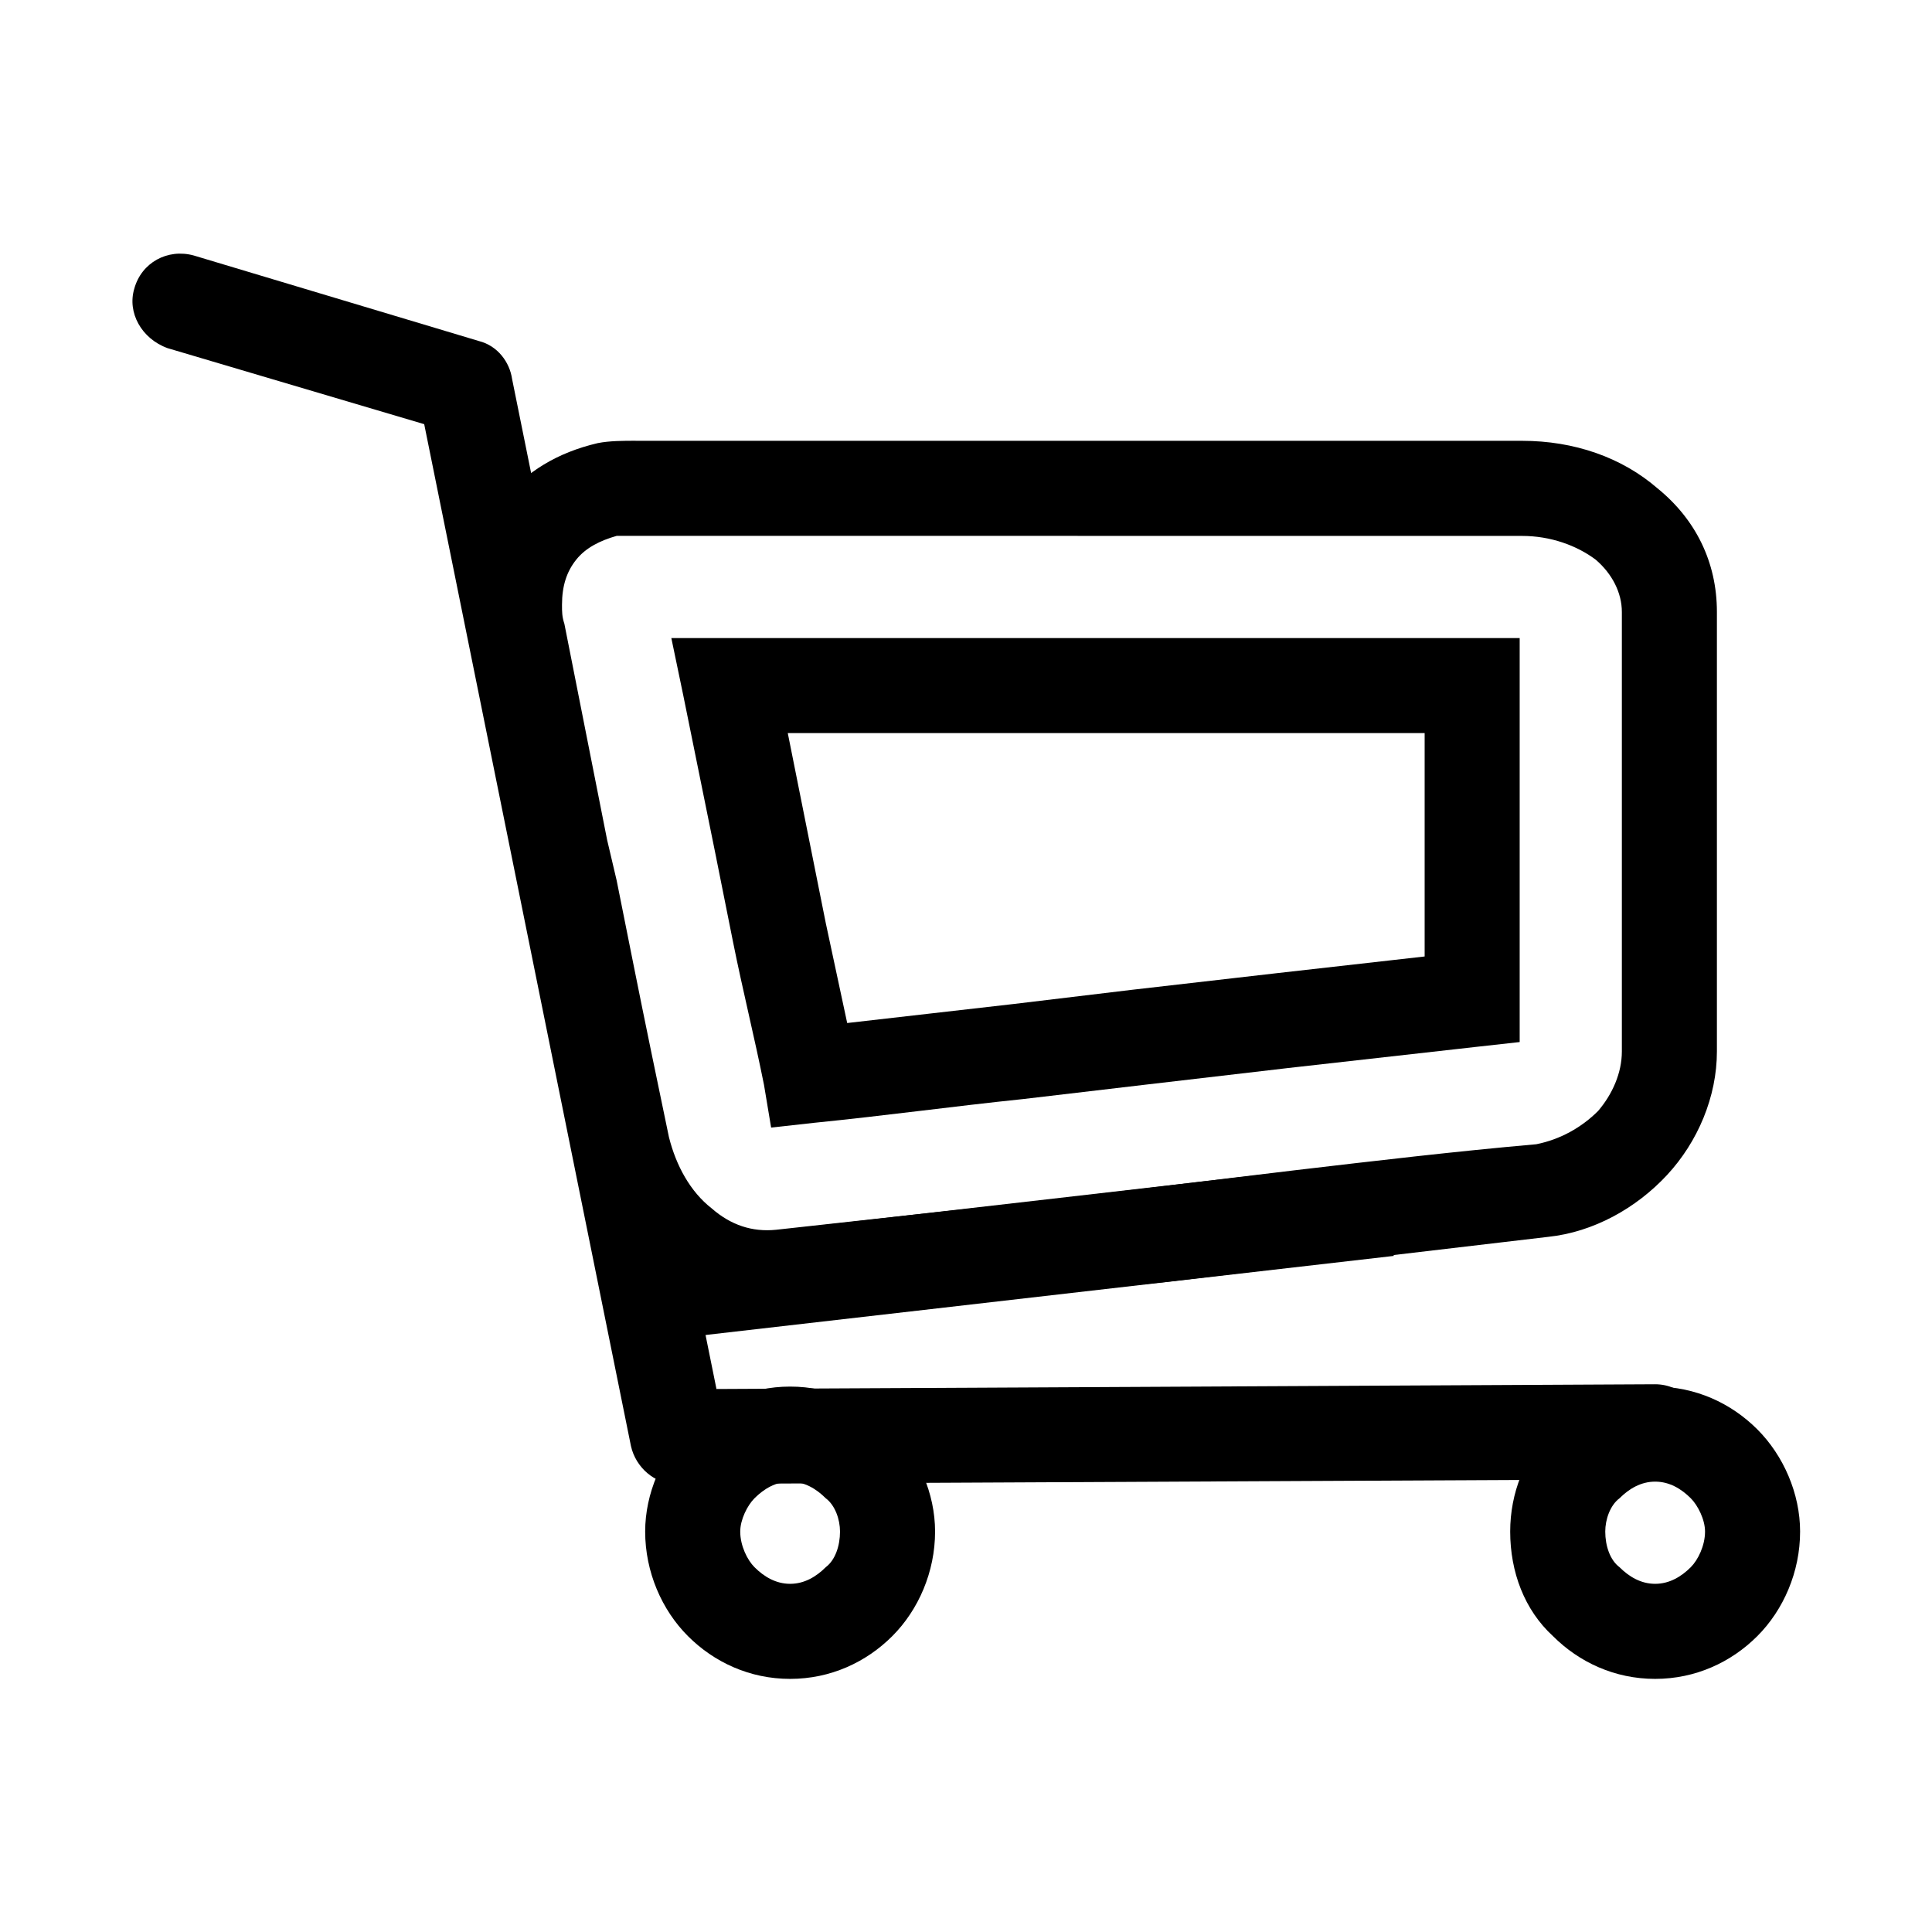 <?xml version="1.0" encoding="UTF-8"?>
<!-- Uploaded to: SVG Repo, www.svgrepo.com, Generator: SVG Repo Mixer Tools -->
<svg fill="#000000" width="800px" height="800px" version="1.1" viewBox="144 144 512 512" xmlns="http://www.w3.org/2000/svg">
 <g fill-rule="evenodd">
  <path d="m312.46 260.82h234.9c13.855 0 26.449 4.41 35.895 12.594 10.078 8.188 15.742 19.523 15.742 32.746v116.5c0 11.965-5.039 23.93-13.227 32.746s-19.523 15.113-31.488 16.375c-21.41 2.519-42.824 5.039-64.234 7.559l-37.156 4.41-30.859 3.148c-23.301 3.148-46.602 5.668-69.902 8.188-12.594 1.258-25.191-3.148-35.895-11.336-9.445-8.188-17.004-19.523-19.523-33.379-3.148-15.113-6.297-30.23-9.445-45.973l-4.41-22.043-2.519-10.707c-3.777-18.895-7.559-38.414-11.965-57.309-0.629-3.777-0.629-6.926-0.629-10.078 0-10.707 3.148-20.152 9.445-27.711 6.297-7.559 14.484-12.594 25.191-15.113 3.148-0.629 6.926-0.629 10.078-0.629zm117.14 25.191h-117.14-5.039c-4.41 1.258-8.188 3.148-10.707 6.297-2.519 3.148-3.777 6.926-3.777 11.965 0 1.891 0 3.148 0.629 5.039 3.777 18.895 7.559 38.414 11.336 57.309l2.519 10.707 4.41 22.043c3.148 15.742 6.297 30.859 9.445 45.973 1.891 7.559 5.668 14.484 11.336 18.895 5.039 4.41 10.707 6.297 17.004 5.668 22.672-2.519 45.973-5.039 69.273-7.559l31.488-3.777 36.527-4.41c21.41-2.519 42.824-5.039 64.234-6.926 6.297-1.258 11.965-4.41 16.375-8.816 3.777-4.41 6.297-10.078 6.297-15.742v-116.5c0-5.039-2.519-10.078-6.926-13.855-5.039-3.777-11.965-6.297-19.523-6.297h-117.77z"/>
  <path d="m352.77 338.28 5.668 28.34 4.41 22.043 5.668 26.449 44.082-5.039 31.488-3.777 38.414-4.41 39.047-4.41v-59.199h-168.78zm-18.895 33.379-8.816-43.453-3.148-15.113h224.82v107.06l-11.336 1.258-50.383 5.668-37.785 4.41-32.117 3.777c-18.262 1.891-36.527 4.41-55.418 6.297l-11.336 1.258-1.891-11.336c-2.519-12.594-5.668-25.191-8.188-37.785l-4.41-22.043z"/>
  <path d="m188.4 236.26c-6.926-2.519-10.707-9.445-8.816-15.742 1.891-6.926 8.816-10.707 15.742-8.816l75.57 22.672c5.039 1.258 8.188 5.668 8.816 10.078l54.16 267.65 248.76-1.258c6.926 0 12.594 5.668 12.594 12.594s-5.668 12.594-12.594 12.594l-259.46 1.258c-5.668 0-10.707-4.41-11.965-10.078l-54.789-270.8z"/>
  <path d="m513.36 476.83-202.79 23.301-3.148-25.191 202.79-23.301z"/>
  <path d="m353.39 511.46c10.707 0 20.152 4.41 27.078 11.336 6.926 6.926 11.336 17.004 11.336 27.078 0 10.707-4.41 20.781-11.336 27.711-6.926 6.926-16.375 11.336-27.078 11.336-10.707 0-20.152-4.41-27.078-11.336-6.926-6.926-11.336-17.004-11.336-27.711 0-10.078 4.41-20.152 11.336-27.078 6.926-6.926 16.375-11.336 27.078-11.336zm9.445 29.598c-2.519-2.519-5.668-4.41-9.445-4.41-3.777 0-6.926 1.891-9.445 4.41-1.891 1.891-3.777 5.668-3.777 8.816 0 3.777 1.891 7.559 3.777 9.445 2.519 2.519 5.668 4.41 9.445 4.41 3.777 0 6.926-1.891 9.445-4.41 2.519-1.891 3.777-5.668 3.777-9.445 0-3.148-1.258-6.926-3.777-8.816z"/>
  <path d="m582.63 511.46c10.707 0 20.152 4.41 27.078 11.336s11.336 17.004 11.336 27.078c0 10.707-4.41 20.781-11.336 27.711-6.926 6.926-16.375 11.336-27.078 11.336-10.707 0-20.152-4.41-27.078-11.336-7.559-6.926-11.336-17.004-11.336-27.711 0-10.078 3.777-20.152 11.336-27.078 6.926-6.926 16.375-11.336 27.078-11.336zm9.445 29.598c-2.519-2.519-5.668-4.41-9.445-4.41s-6.926 1.891-9.445 4.41c-2.519 1.891-3.777 5.668-3.777 8.816 0 3.777 1.258 7.559 3.777 9.445 2.519 2.519 5.668 4.41 9.445 4.41s6.926-1.891 9.445-4.41c1.891-1.891 3.777-5.668 3.777-9.445 0-3.148-1.891-6.926-3.777-8.816z"/>
 </g>
</svg>